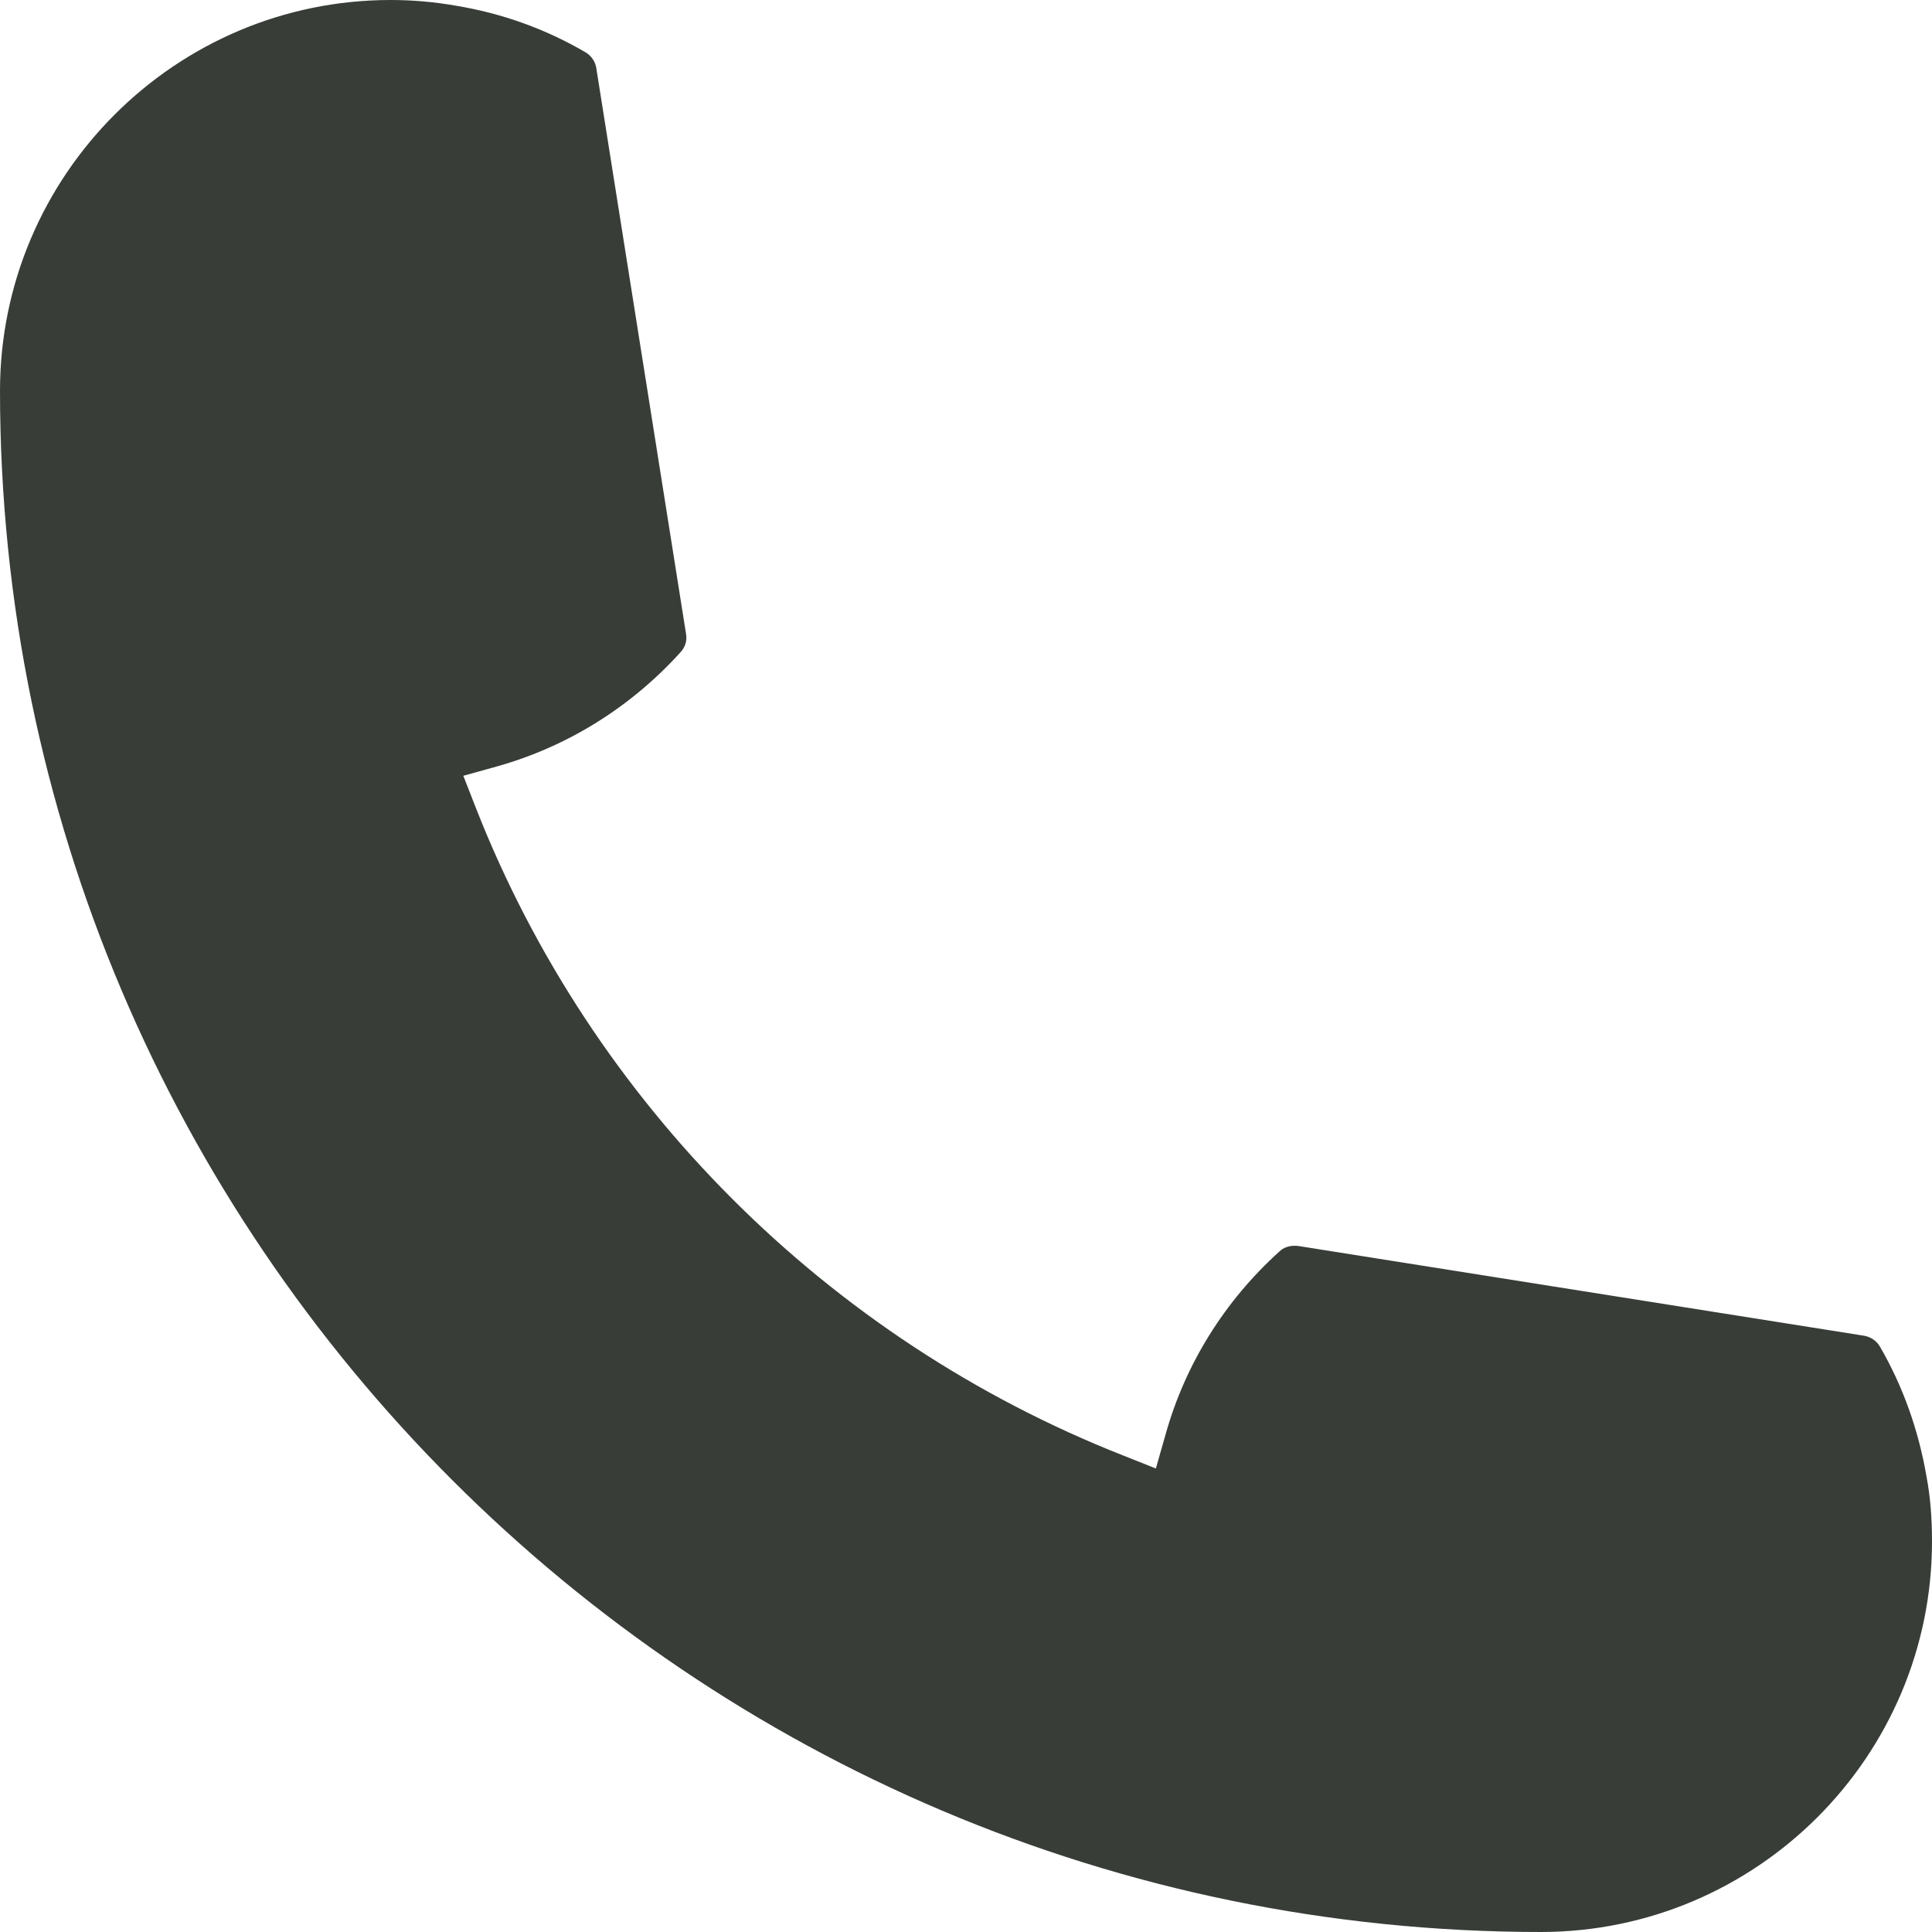 <svg width="11" height="11" viewBox="0 0 11 11" fill="none" xmlns="http://www.w3.org/2000/svg">
<path d="M8.776 11C3.938 11 0.001 7.062 0 2.224C0.001 0.997 1 0 2.224 0C2.35 0 2.474 0.011 2.593 0.032C2.856 0.075 3.105 0.164 3.334 0.298C3.367 0.318 3.389 0.35 3.395 0.387L3.906 3.609C3.913 3.648 3.901 3.685 3.875 3.713C3.593 4.025 3.233 4.25 2.832 4.363L2.638 4.417L2.711 4.604C3.371 6.283 4.714 7.625 6.395 8.287L6.581 8.361L6.636 8.168C6.748 7.767 6.973 7.406 7.286 7.124C7.308 7.103 7.339 7.093 7.369 7.093C7.376 7.093 7.383 7.093 7.391 7.094L10.613 7.605C10.652 7.612 10.683 7.633 10.703 7.666C10.836 7.895 10.924 8.146 10.969 8.408C10.991 8.524 11 8.648 11 8.776C11 10.001 10.002 10.998 8.776 11Z" fill="#383D38"/>
</svg>
